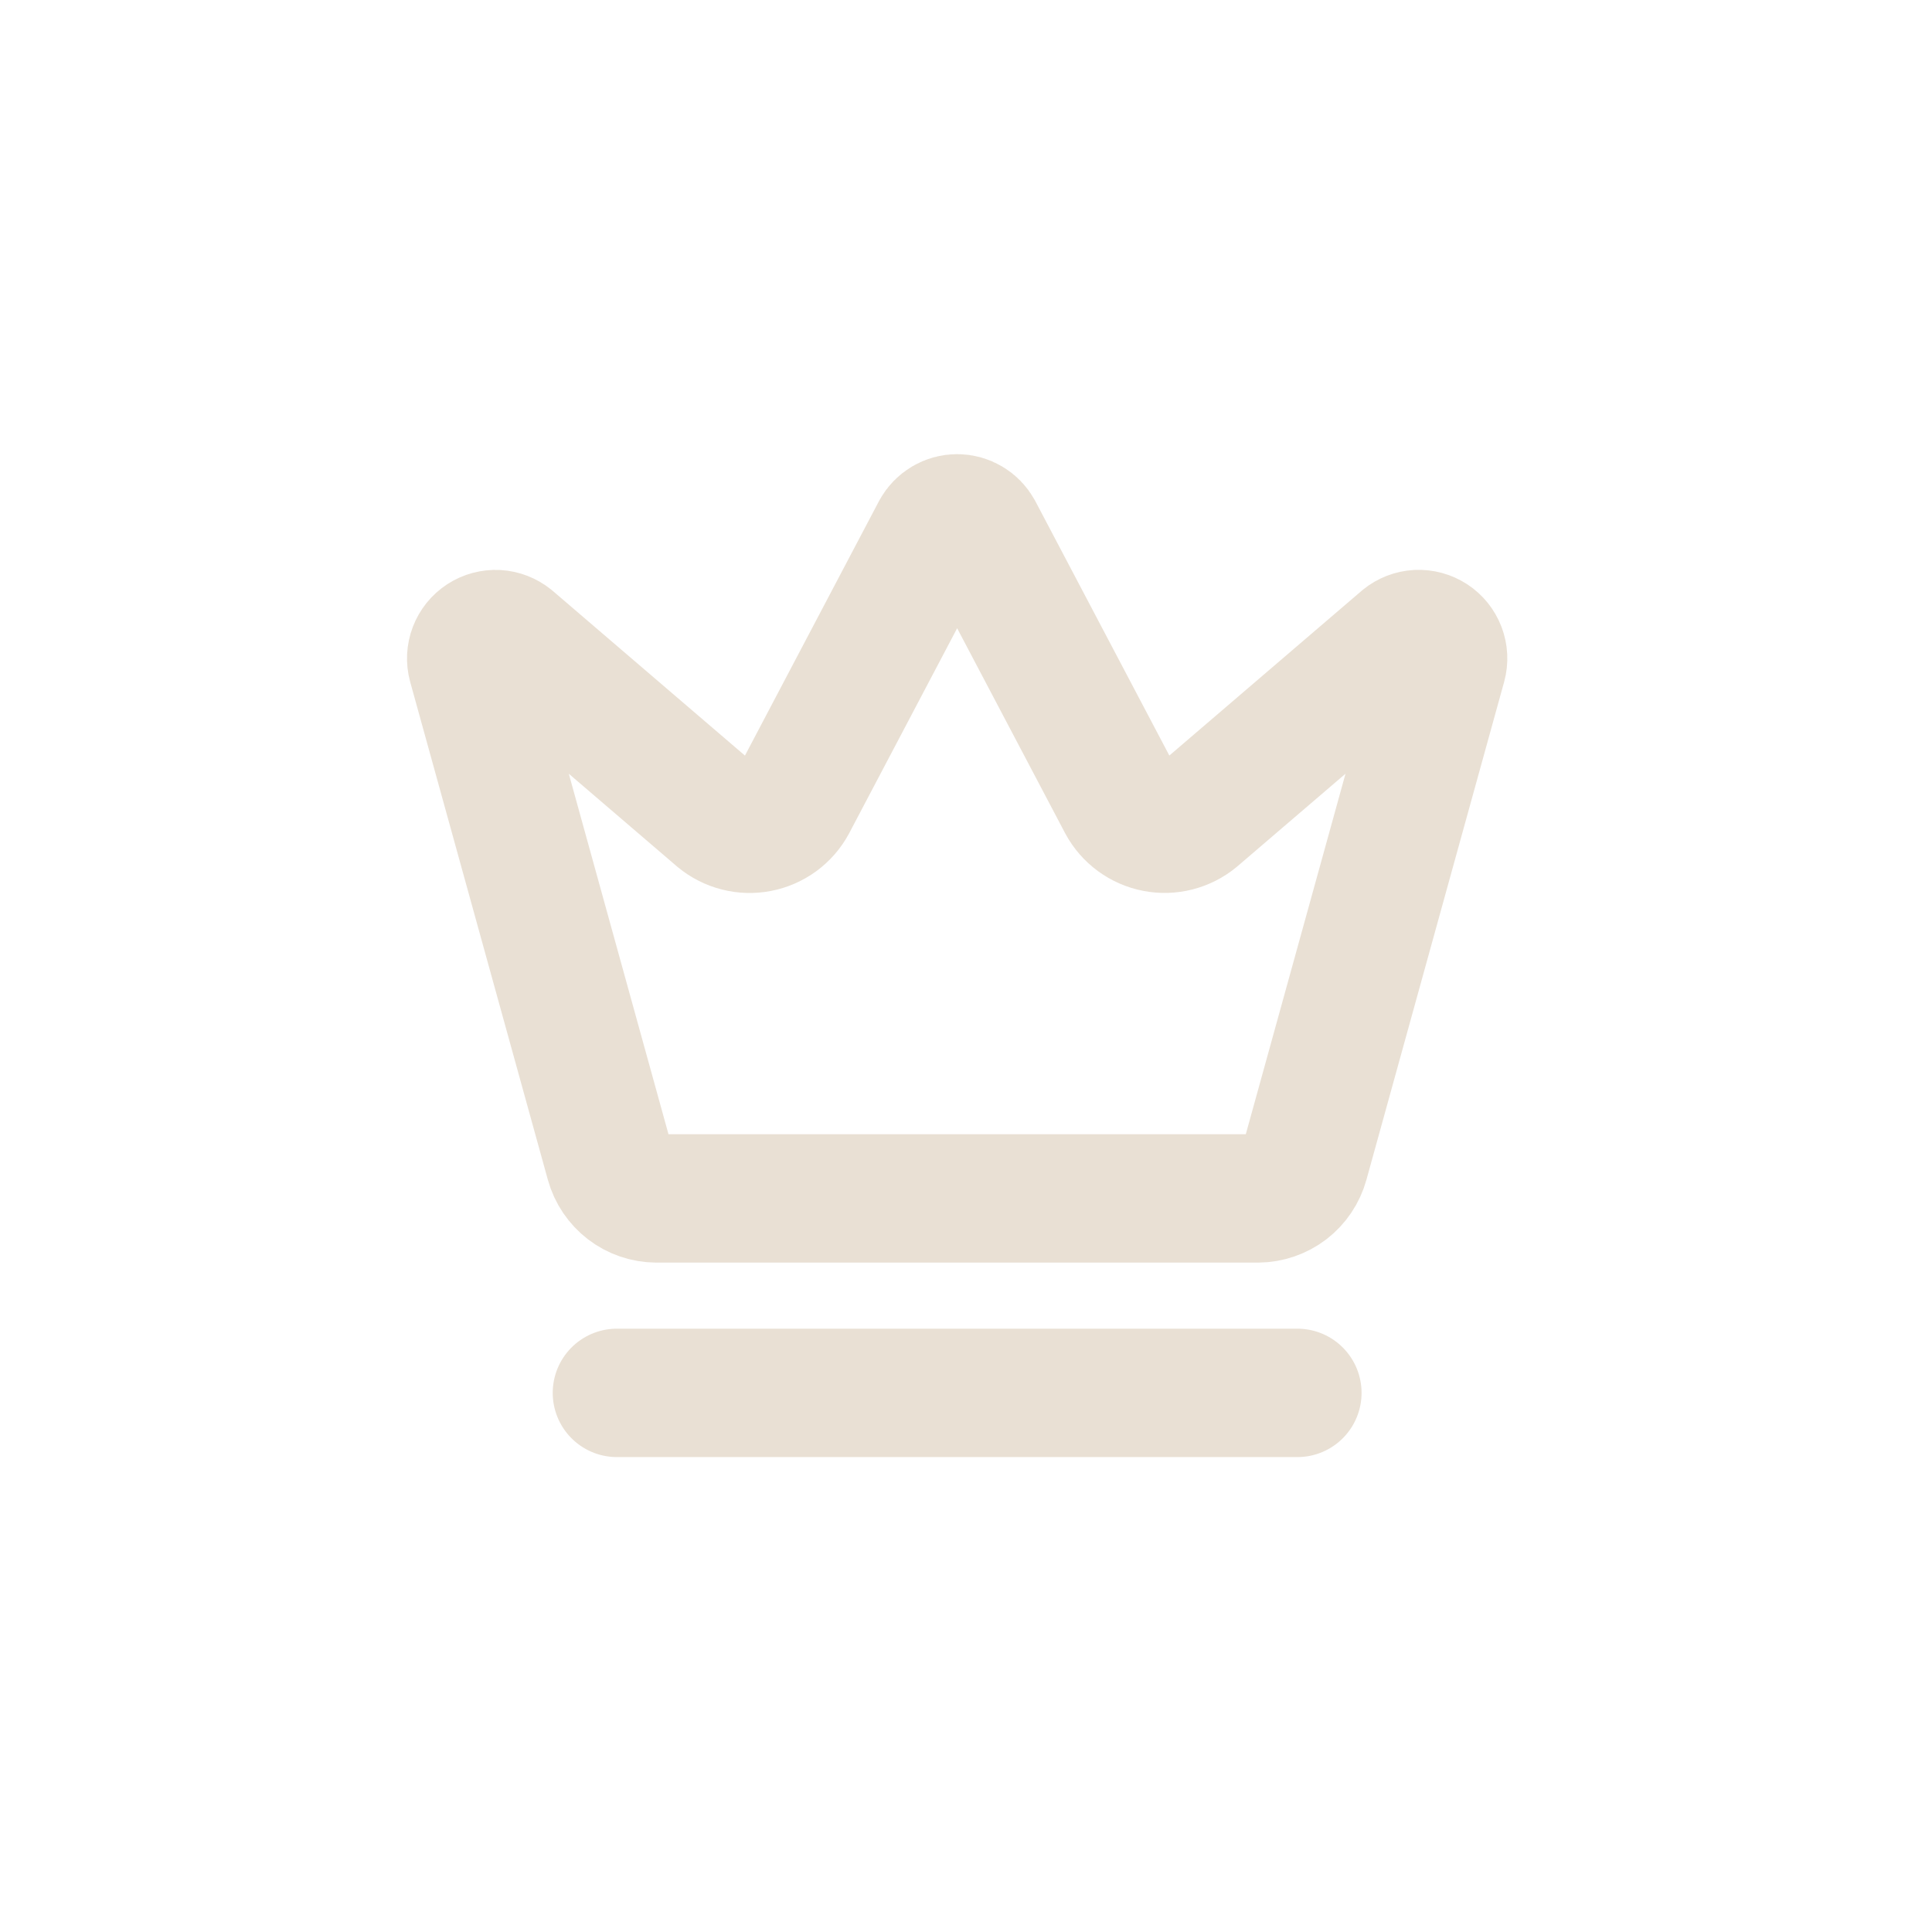 <?xml version="1.0" encoding="UTF-8"?>
<svg xmlns="http://www.w3.org/2000/svg" width="41" height="41" viewBox="0 0 41 41" fill="none">
  <path d="M13.092 29.559H27.532M19.86 11.267C19.905 11.186 19.97 11.119 20.05 11.072C20.129 11.025 20.22 11 20.312 11C20.404 11 20.495 11.025 20.574 11.072C20.654 11.119 20.719 11.186 20.764 11.267L23.809 17.047C23.881 17.181 23.983 17.297 24.105 17.387C24.228 17.477 24.369 17.539 24.519 17.568C24.668 17.597 24.822 17.593 24.97 17.555C25.117 17.517 25.255 17.448 25.372 17.351L29.784 13.571C29.869 13.502 29.973 13.462 30.082 13.456C30.191 13.451 30.299 13.48 30.39 13.539C30.482 13.599 30.552 13.686 30.591 13.788C30.63 13.89 30.636 14.001 30.607 14.107L27.684 24.675C27.624 24.891 27.496 25.082 27.318 25.219C27.14 25.355 26.922 25.43 26.698 25.432H13.927C13.703 25.43 13.485 25.356 13.307 25.219C13.129 25.082 13 24.891 12.94 24.675L10.018 14.108C9.989 14.002 9.995 13.891 10.034 13.789C10.073 13.687 10.143 13.6 10.235 13.54C10.326 13.481 10.434 13.452 10.543 13.457C10.652 13.463 10.757 13.504 10.841 13.572L15.252 17.352C15.369 17.449 15.506 17.518 15.654 17.556C15.802 17.594 15.956 17.598 16.105 17.569C16.255 17.54 16.396 17.478 16.519 17.388C16.641 17.298 16.743 17.182 16.815 17.048L19.86 11.267Z" stroke="#E9E0D4" stroke-width="2.725" stroke-linecap="round" stroke-linejoin="round"></path>
</svg>
